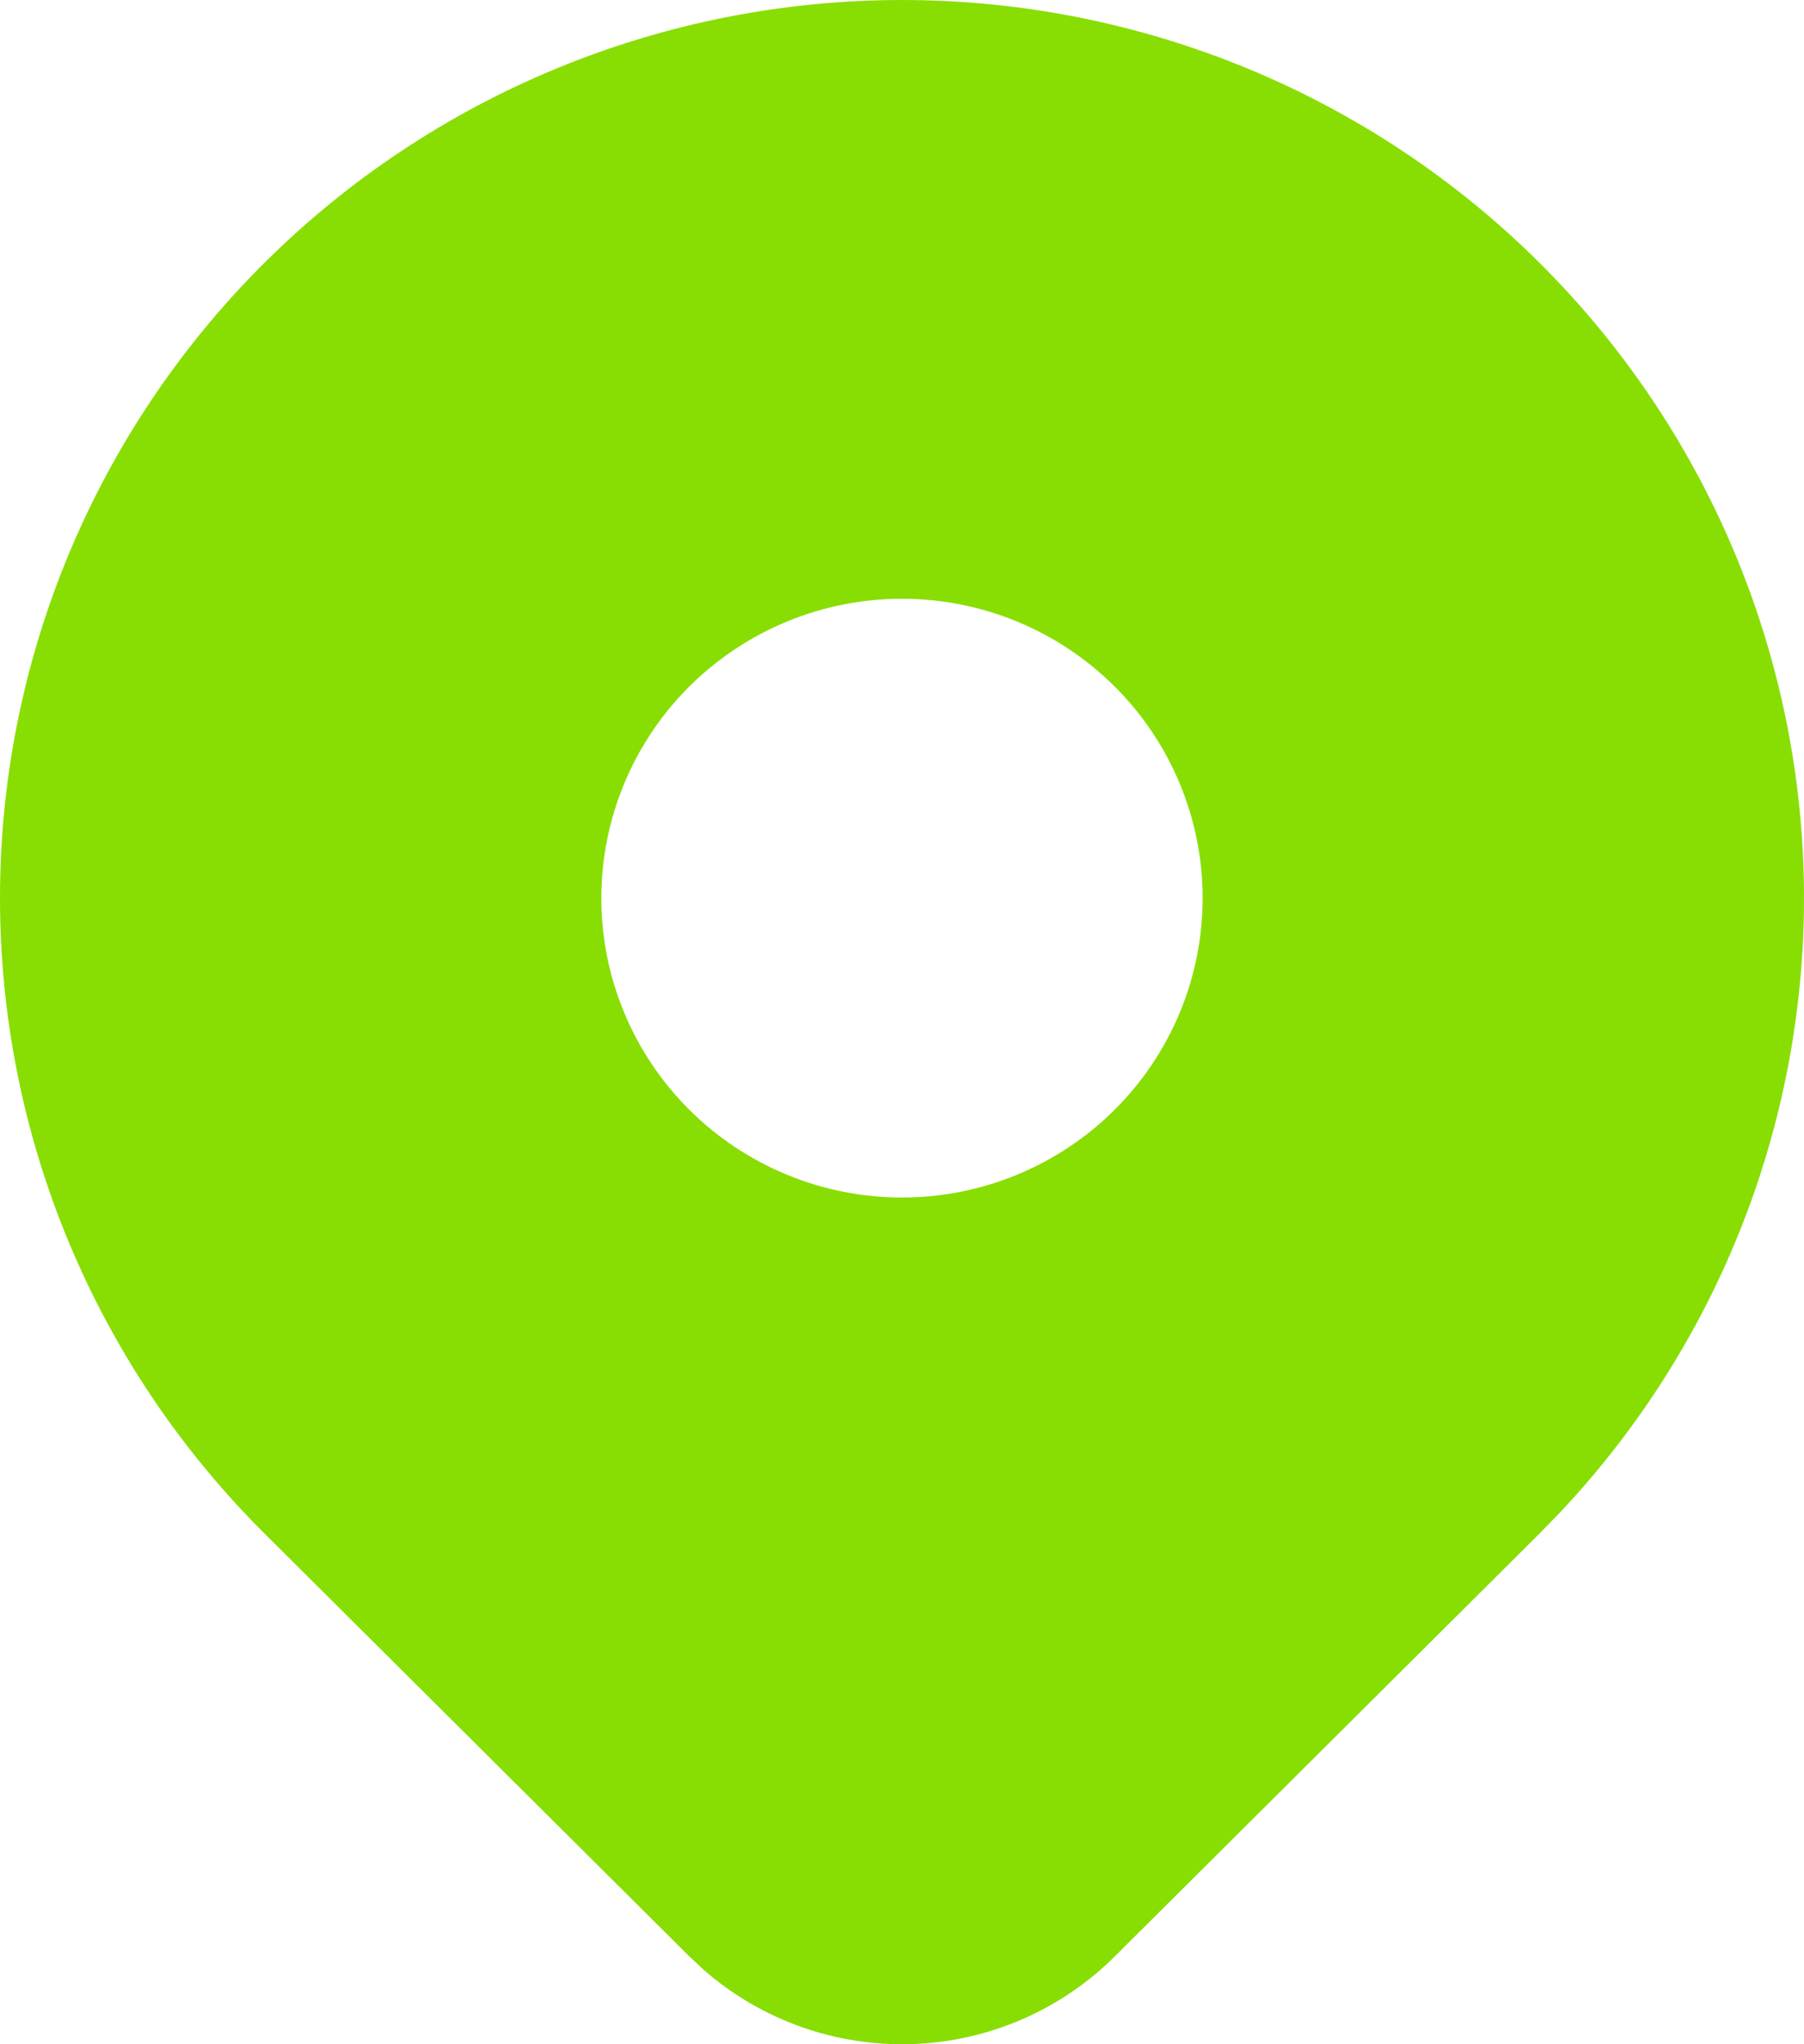 <?xml version="1.0" encoding="UTF-8"?> <svg xmlns="http://www.w3.org/2000/svg" width="45" height="51" viewBox="0 0 45 51" fill="none"><path d="M38.409 6.563C42.54 10.676 44.902 16.228 44.997 22.044C45.092 27.861 42.911 33.486 38.917 37.73L38.409 38.253L27.802 48.814C26.456 50.154 24.649 50.934 22.747 50.996C20.846 51.058 18.991 50.398 17.56 49.15L17.2 48.814L6.59 38.251C2.37 34.049 0 28.349 0 22.407C0 16.464 2.37 10.765 6.59 6.563C10.809 2.361 16.532 0 22.5 0C28.467 0 34.19 2.361 38.409 6.563ZM22.5 14.938C21.515 14.938 20.539 15.131 19.63 15.506C18.72 15.882 17.893 16.432 17.196 17.125C16.5 17.819 15.947 18.642 15.571 19.549C15.194 20.455 15 21.426 15 22.407C15 23.387 15.194 24.359 15.571 25.265C15.947 26.171 16.5 26.994 17.196 27.688C17.893 28.381 18.72 28.932 19.63 29.307C20.539 29.682 21.515 29.876 22.5 29.876C24.489 29.876 26.396 29.089 27.803 27.688C29.209 26.287 29.999 24.388 29.999 22.407C29.999 20.426 29.209 18.526 27.803 17.125C26.396 15.725 24.489 14.938 22.5 14.938Z" fill="#88DE03"></path></svg> 